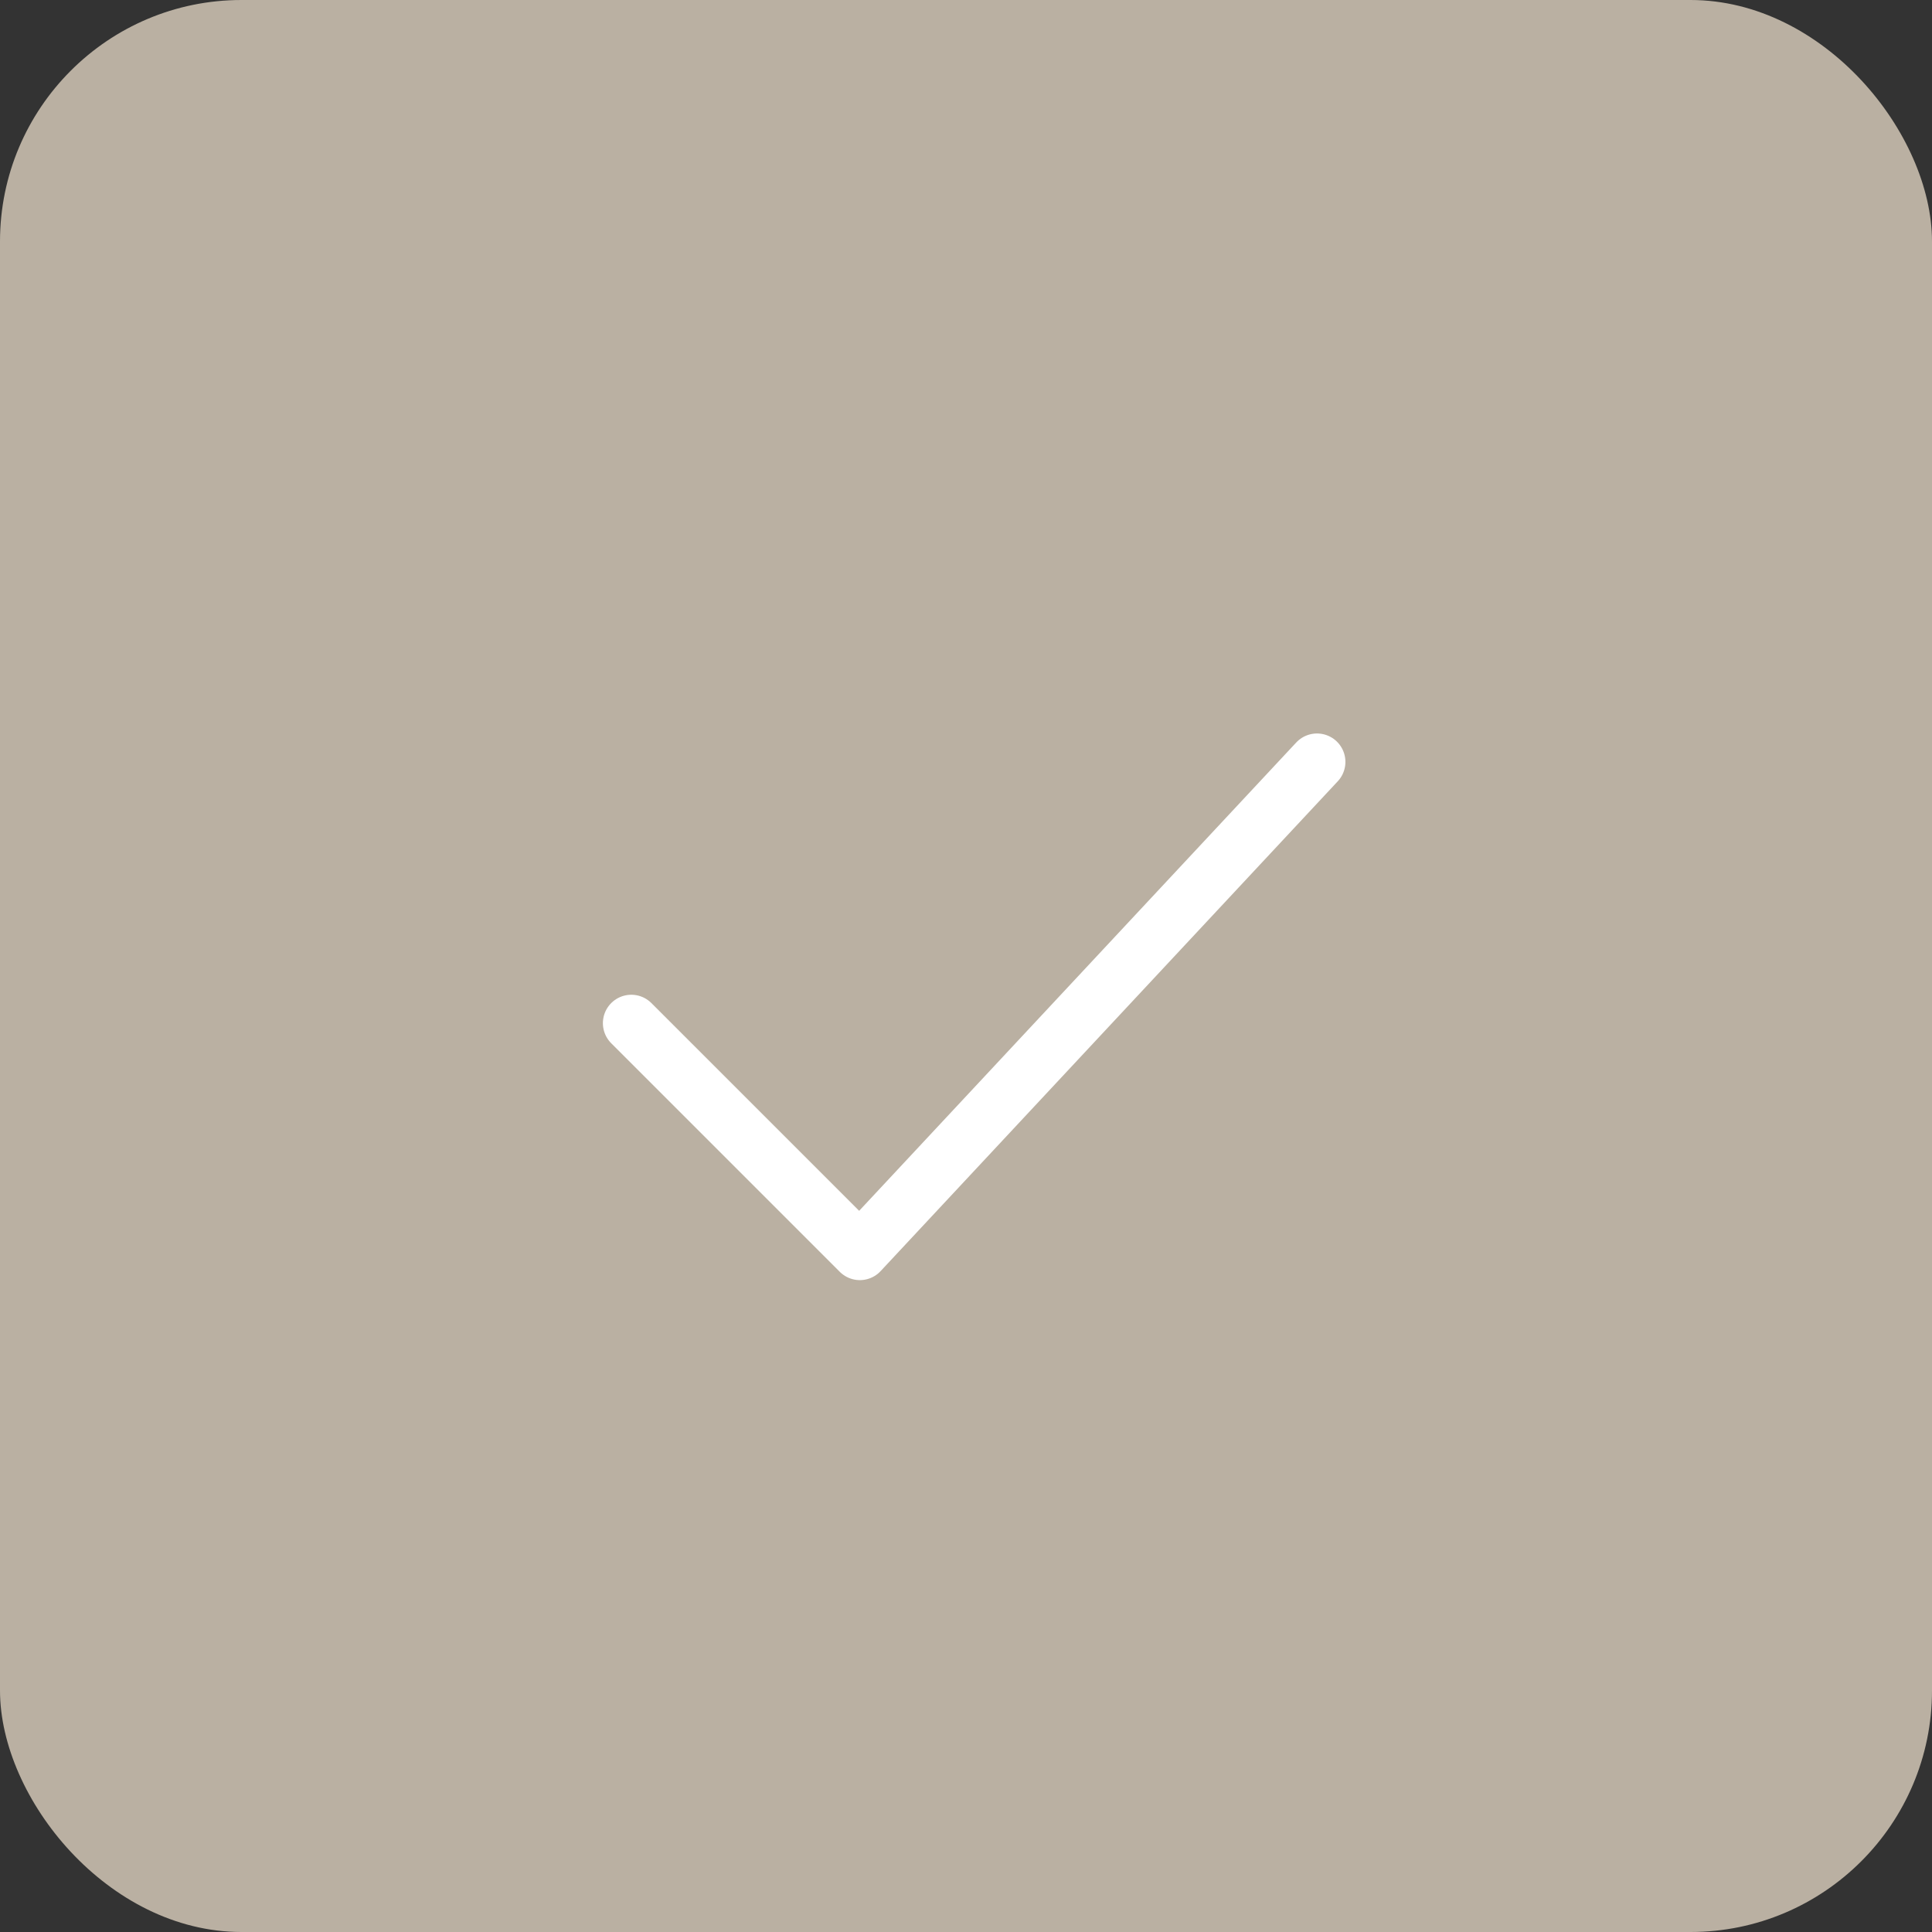 <?xml version="1.0" encoding="UTF-8"?> <svg xmlns="http://www.w3.org/2000/svg" viewBox="0 0 34 34" fill="none"><rect x="0" y="0" width="34" height="34" fill="#333333" stroke="none"/><rect width="34" height="34" rx="4.25" fill="#BAB0A2"></rect><path d="M11.11 18.006L15.132 22.028L23.177 13.408" stroke="white" stroke-linecap="round" stroke-linejoin="round"></path></svg> 